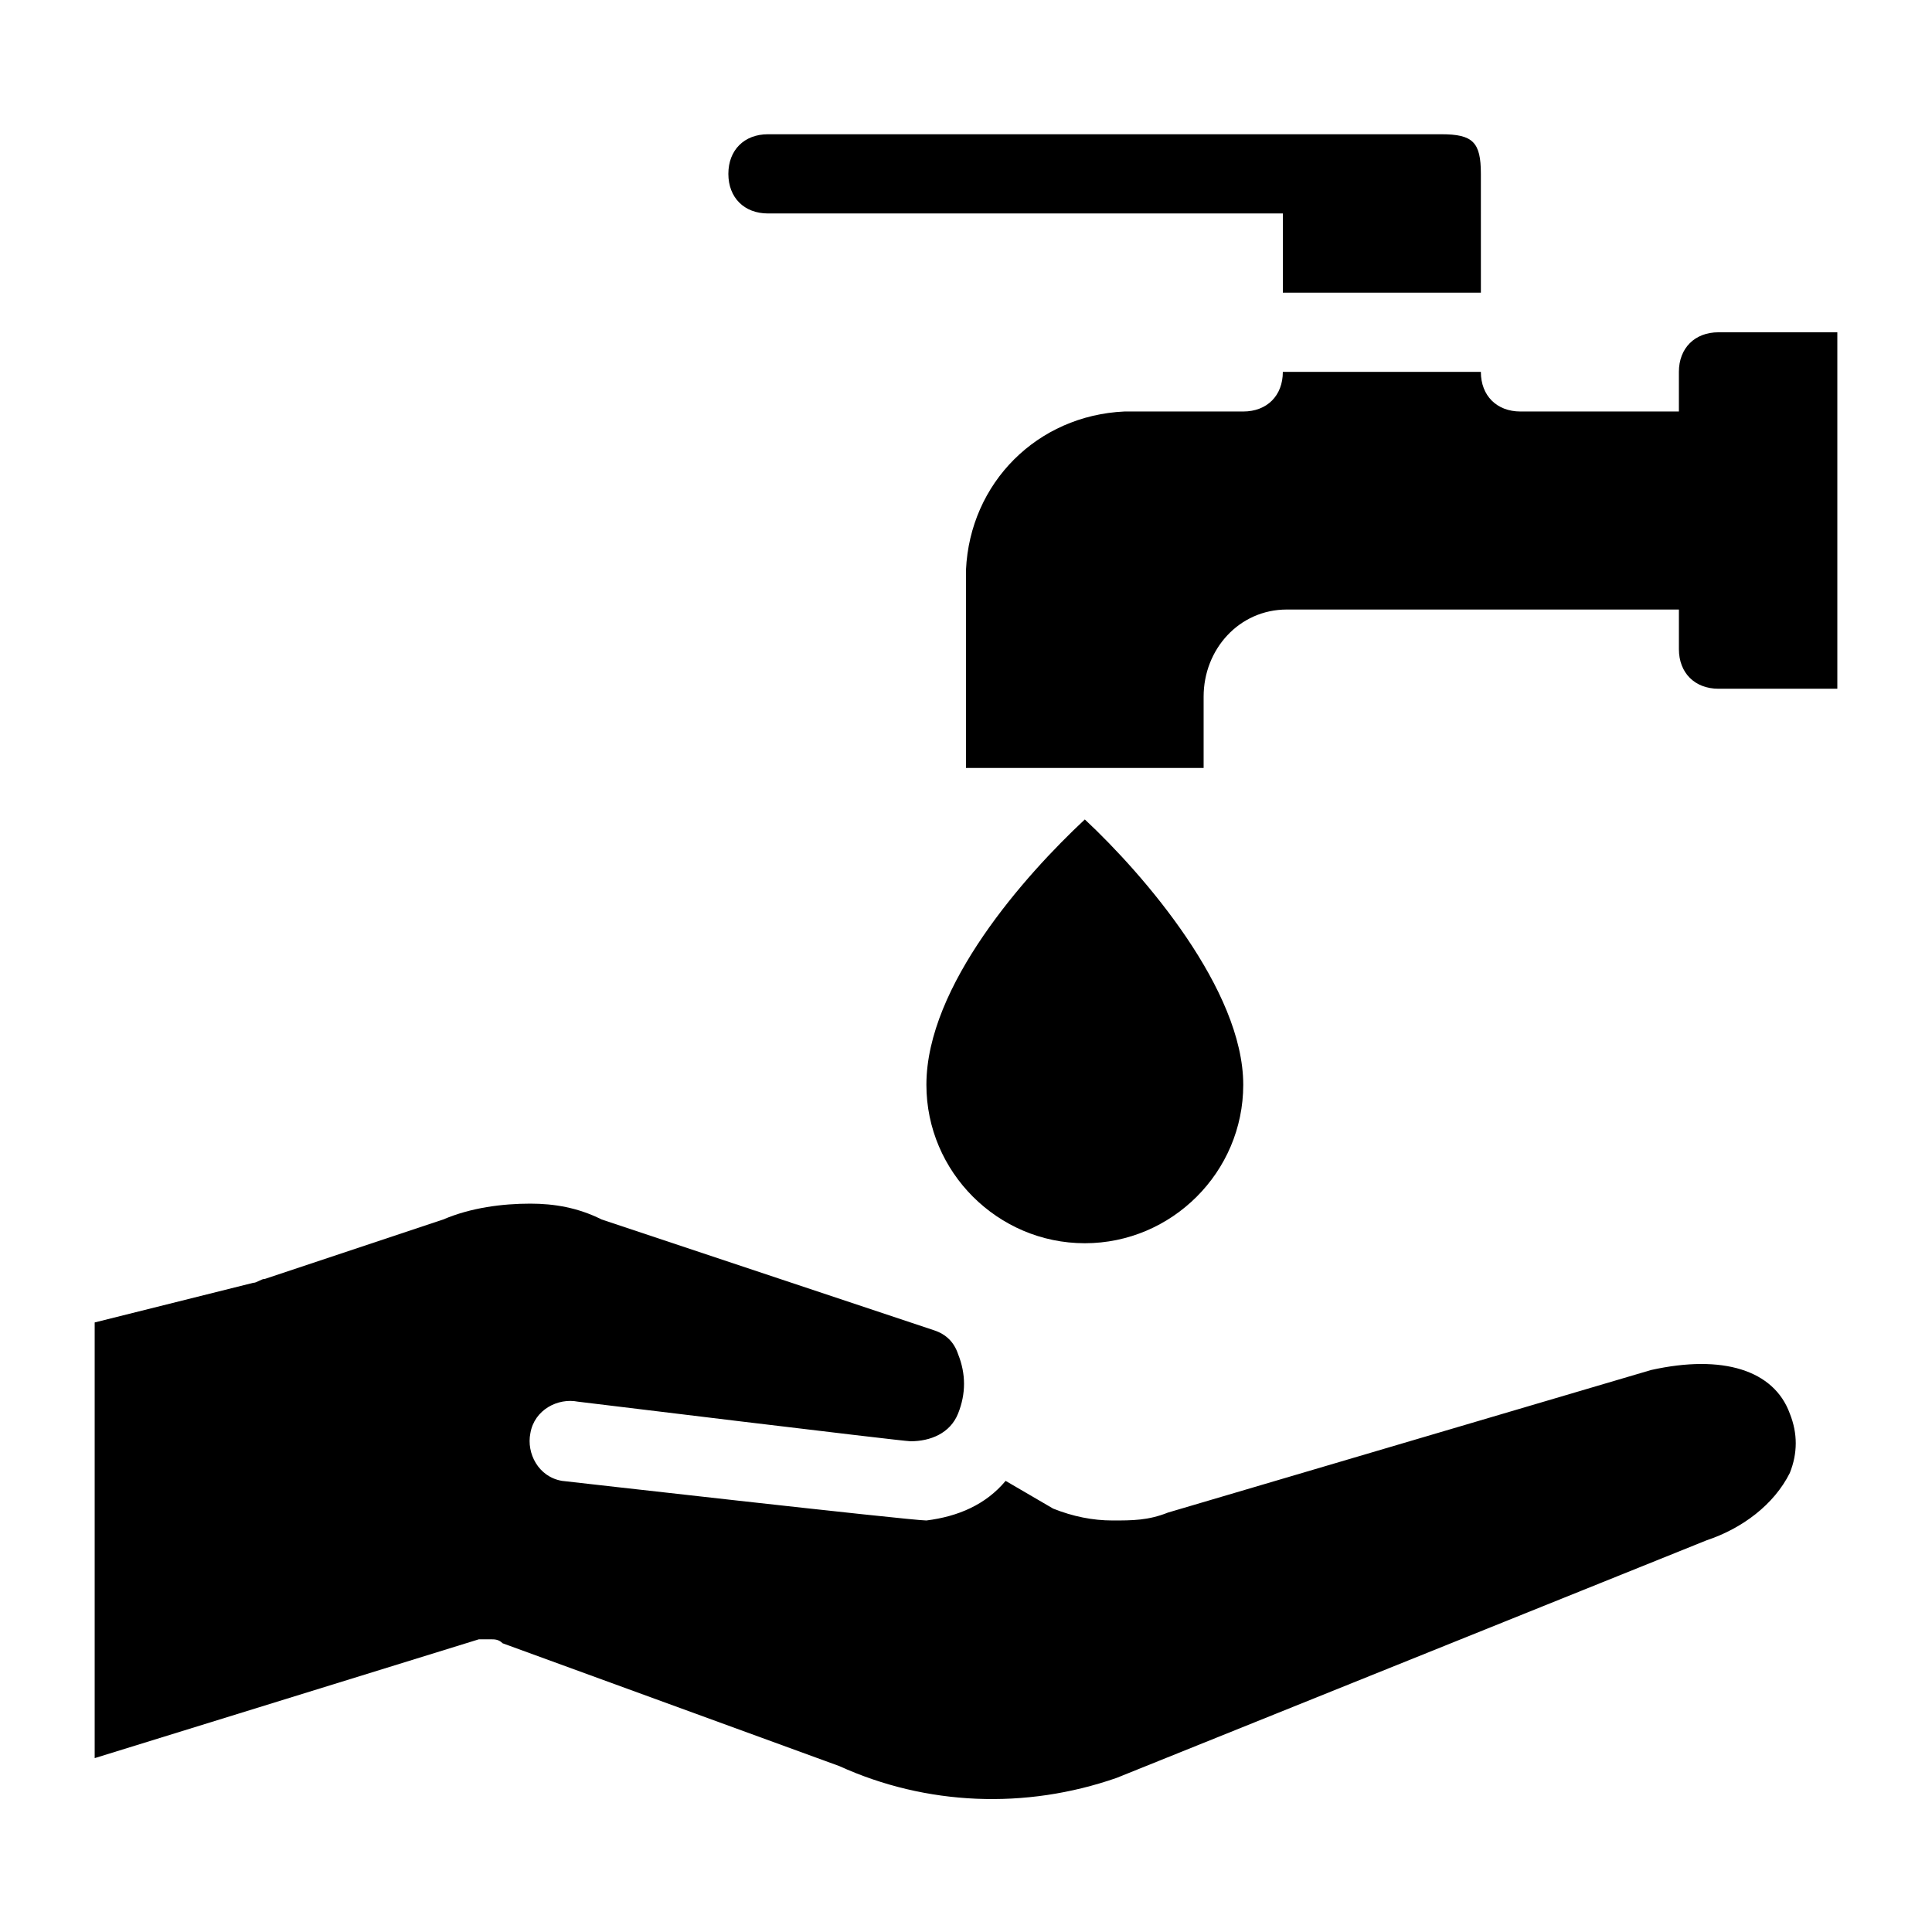 <?xml version="1.0" encoding="UTF-8"?>
<!-- Uploaded to: ICON Repo, www.iconrepo.com, Generator: ICON Repo Mixer Tools -->
<svg fill="#000000" width="800px" height="800px" version="1.1" viewBox="144 144 512 512" xmlns="http://www.w3.org/2000/svg">
 <g>
  <path d="m431.49 473.47c23.09 0 41.984-18.895 41.984-41.984 0-25.191-26.238-55.629-41.984-70.324-15.742 14.695-41.984 44.082-41.984 70.324 0 23.09 18.891 41.984 41.984 41.984z"/>
  <path d="m599.42 232.06c-6.297 0-10.496 4.199-10.496 10.496v10.496h-41.984c-6.297 0-10.496-4.199-10.496-10.496h-52.48c0 6.297-4.199 10.496-10.496 10.496h-31.488c-23.09 1.051-40.934 18.895-41.984 41.984v52.48h62.977v-18.895c0-12.594 9.445-23.09 22.043-23.09h1.051 102.86v10.496c0 6.297 4.199 10.496 10.496 10.496h31.488v-94.465z"/>
  <path d="m347.52 200.57h136.45v20.992h52.48l-0.004-31.488c0-8.398-2.098-10.496-10.496-10.496h-178.43c-6.297 0-10.496 4.199-10.496 10.496s4.199 10.496 10.496 10.496z"/>
  <path d="m581.58 507.06-128.05 37.785c-5.246 2.098-9.445 2.098-14.695 2.098-5.246 0-10.496-1.051-15.742-3.148l-12.594-7.348c-5.246 6.297-12.594 9.445-20.992 10.496-4.199 0-96.562-10.496-96.562-10.496-6.297-1.051-9.445-7.348-8.398-12.594 1.051-6.297 7.348-9.445 12.594-8.398 0 0 86.066 10.496 88.168 10.496 5.246 0 10.496-2.098 12.594-7.348 2.098-5.246 2.098-10.496 0-15.742-1.051-3.148-3.148-5.246-6.297-6.297l-88.168-29.391c-6.297-3.148-12.594-4.195-18.891-4.195-7.348 0-15.742 1.051-23.09 4.199l-47.23 15.742c-1.055 0-2.102 1.047-3.152 1.047l-41.984 10.496v115.46l101.81-31.488h3.148c1.051 0 2.098 0 3.148 1.051l89.215 32.539c23.09 10.496 49.332 11.547 73.473 3.148l156.39-62.977c9.445-3.148 17.844-9.445 22.043-17.844 2.098-5.246 2.098-10.496 0-15.742-4.199-11.547-17.844-15.746-36.738-11.547z"/>
 </g>
</svg>